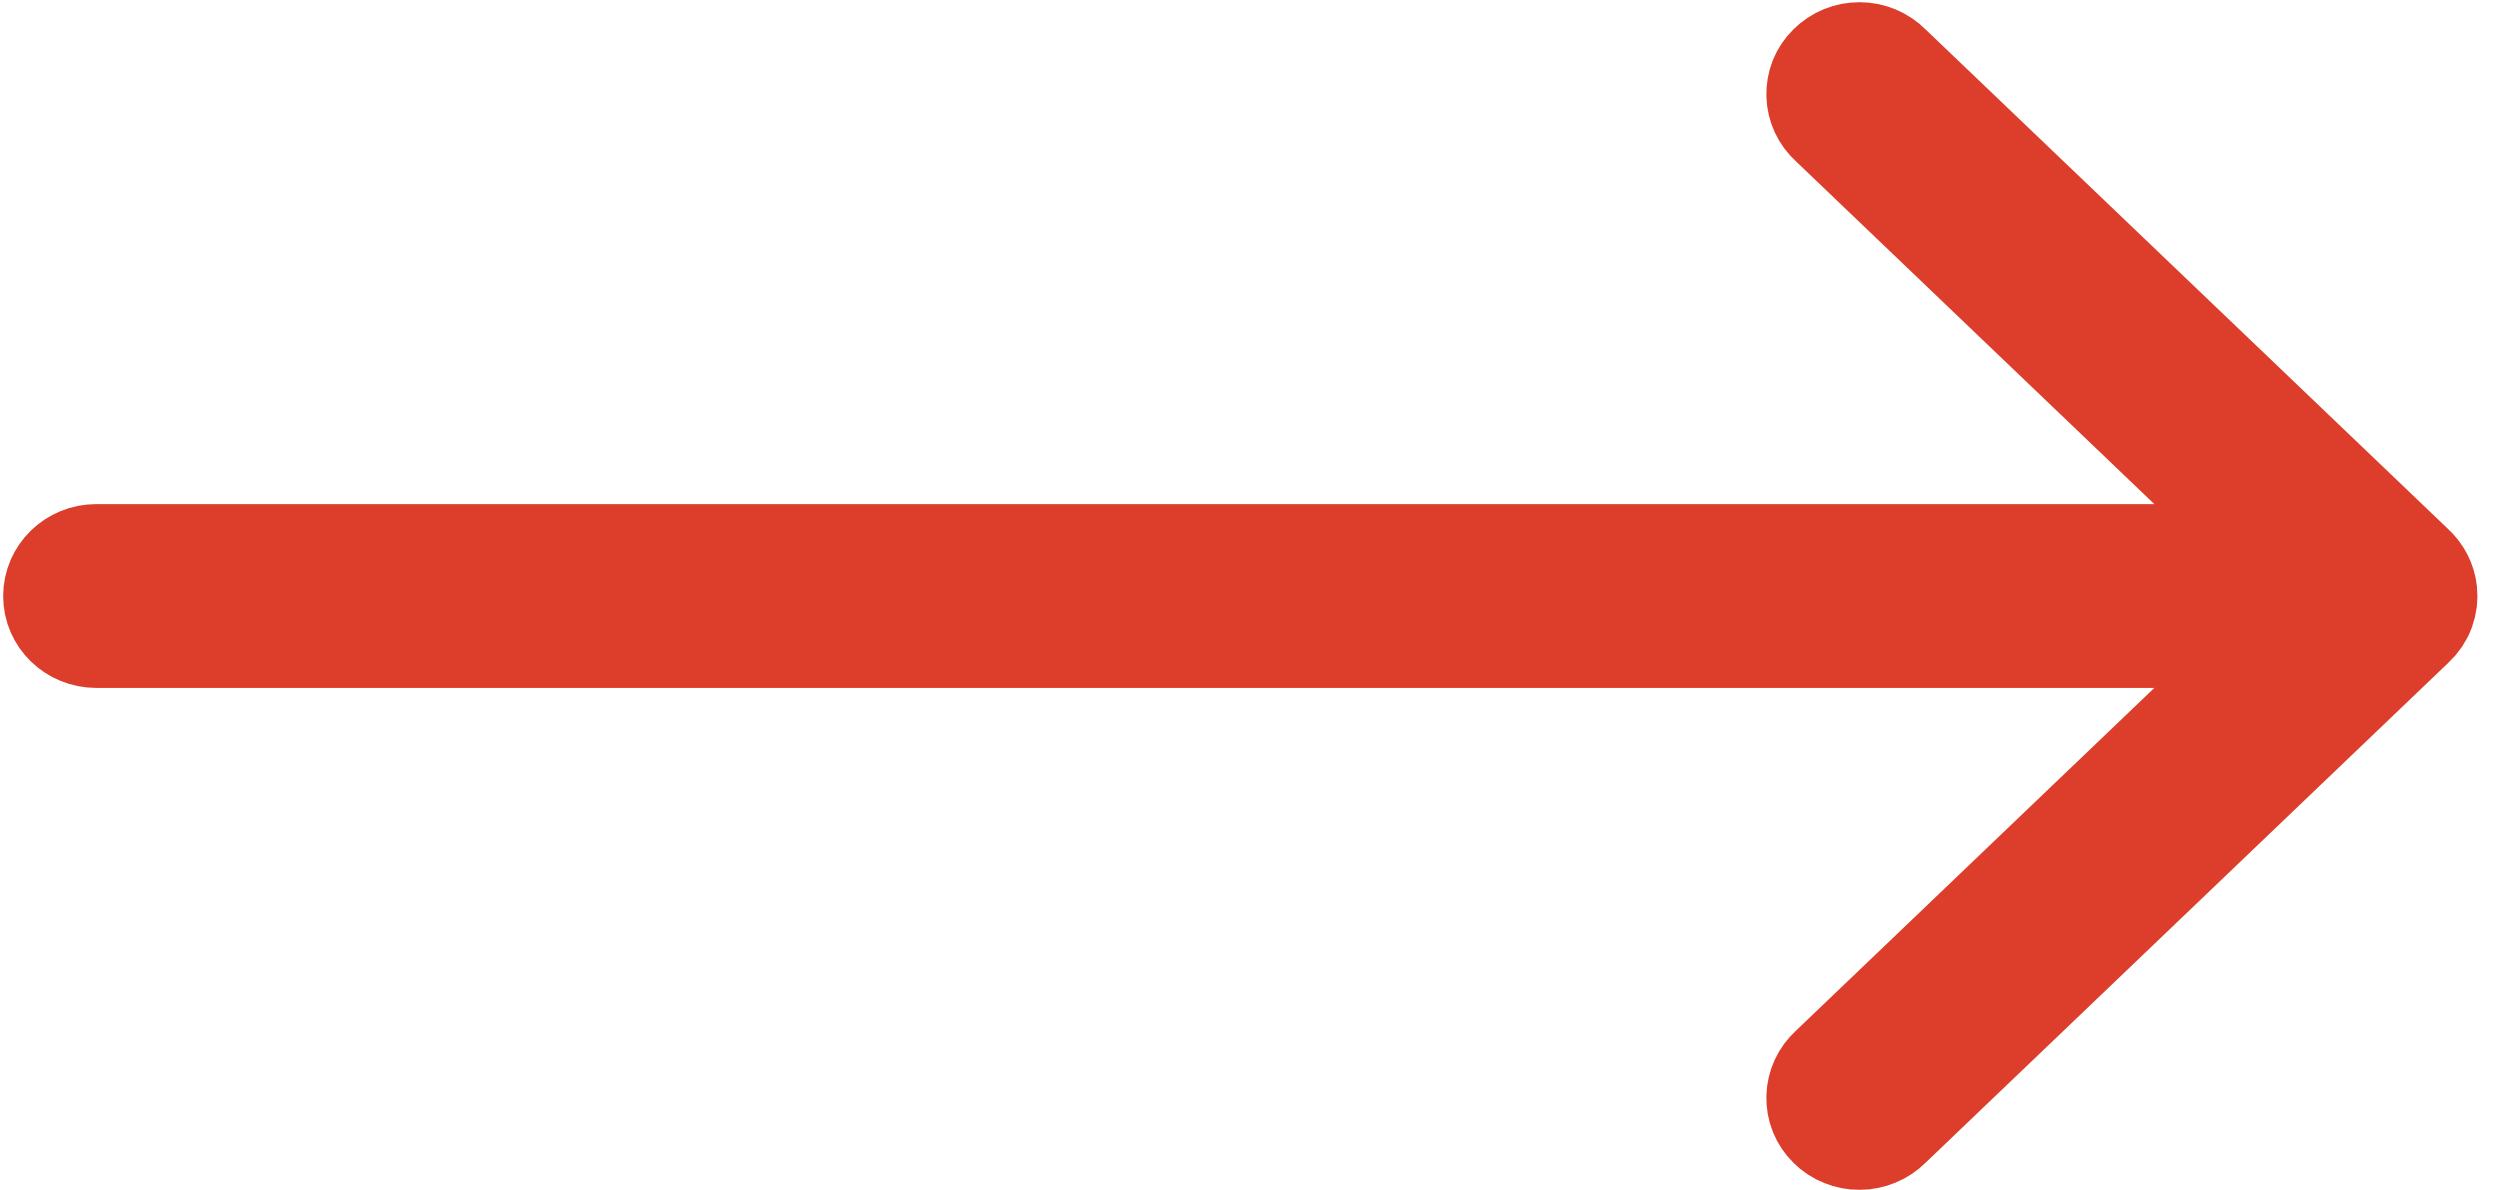 <svg width="21" height="10" viewBox="0 0 21 10" fill="none" xmlns="http://www.w3.org/2000/svg">
<path d="M0.442 5.007C0.442 5.204 0.606 5.363 0.809 5.363H19.132L15.37 8.961C15.334 8.994 15.305 9.033 15.285 9.076C15.265 9.12 15.254 9.167 15.253 9.215C15.252 9.262 15.26 9.31 15.278 9.354C15.296 9.398 15.323 9.439 15.358 9.473C15.392 9.507 15.433 9.534 15.479 9.552C15.524 9.57 15.572 9.58 15.621 9.579C15.671 9.579 15.719 9.569 15.764 9.55C15.809 9.532 15.85 9.504 15.884 9.47L20.282 5.264C20.322 5.227 20.354 5.181 20.373 5.129C20.392 5.078 20.399 5.023 20.393 4.969C20.384 4.883 20.343 4.804 20.278 4.745L15.884 0.544C15.85 0.509 15.809 0.482 15.764 0.463C15.719 0.444 15.671 0.434 15.621 0.434C15.572 0.434 15.524 0.443 15.479 0.461C15.433 0.48 15.392 0.507 15.358 0.541C15.323 0.575 15.296 0.615 15.278 0.659C15.26 0.704 15.252 0.751 15.253 0.799C15.254 0.846 15.265 0.893 15.285 0.937C15.305 0.98 15.334 1.02 15.37 1.052L19.132 4.65H0.809C0.606 4.65 0.442 4.81 0.442 5.007Z" fill="#DC3E2B" stroke="#DC3E2B" stroke-width="0.831"/>
</svg>
